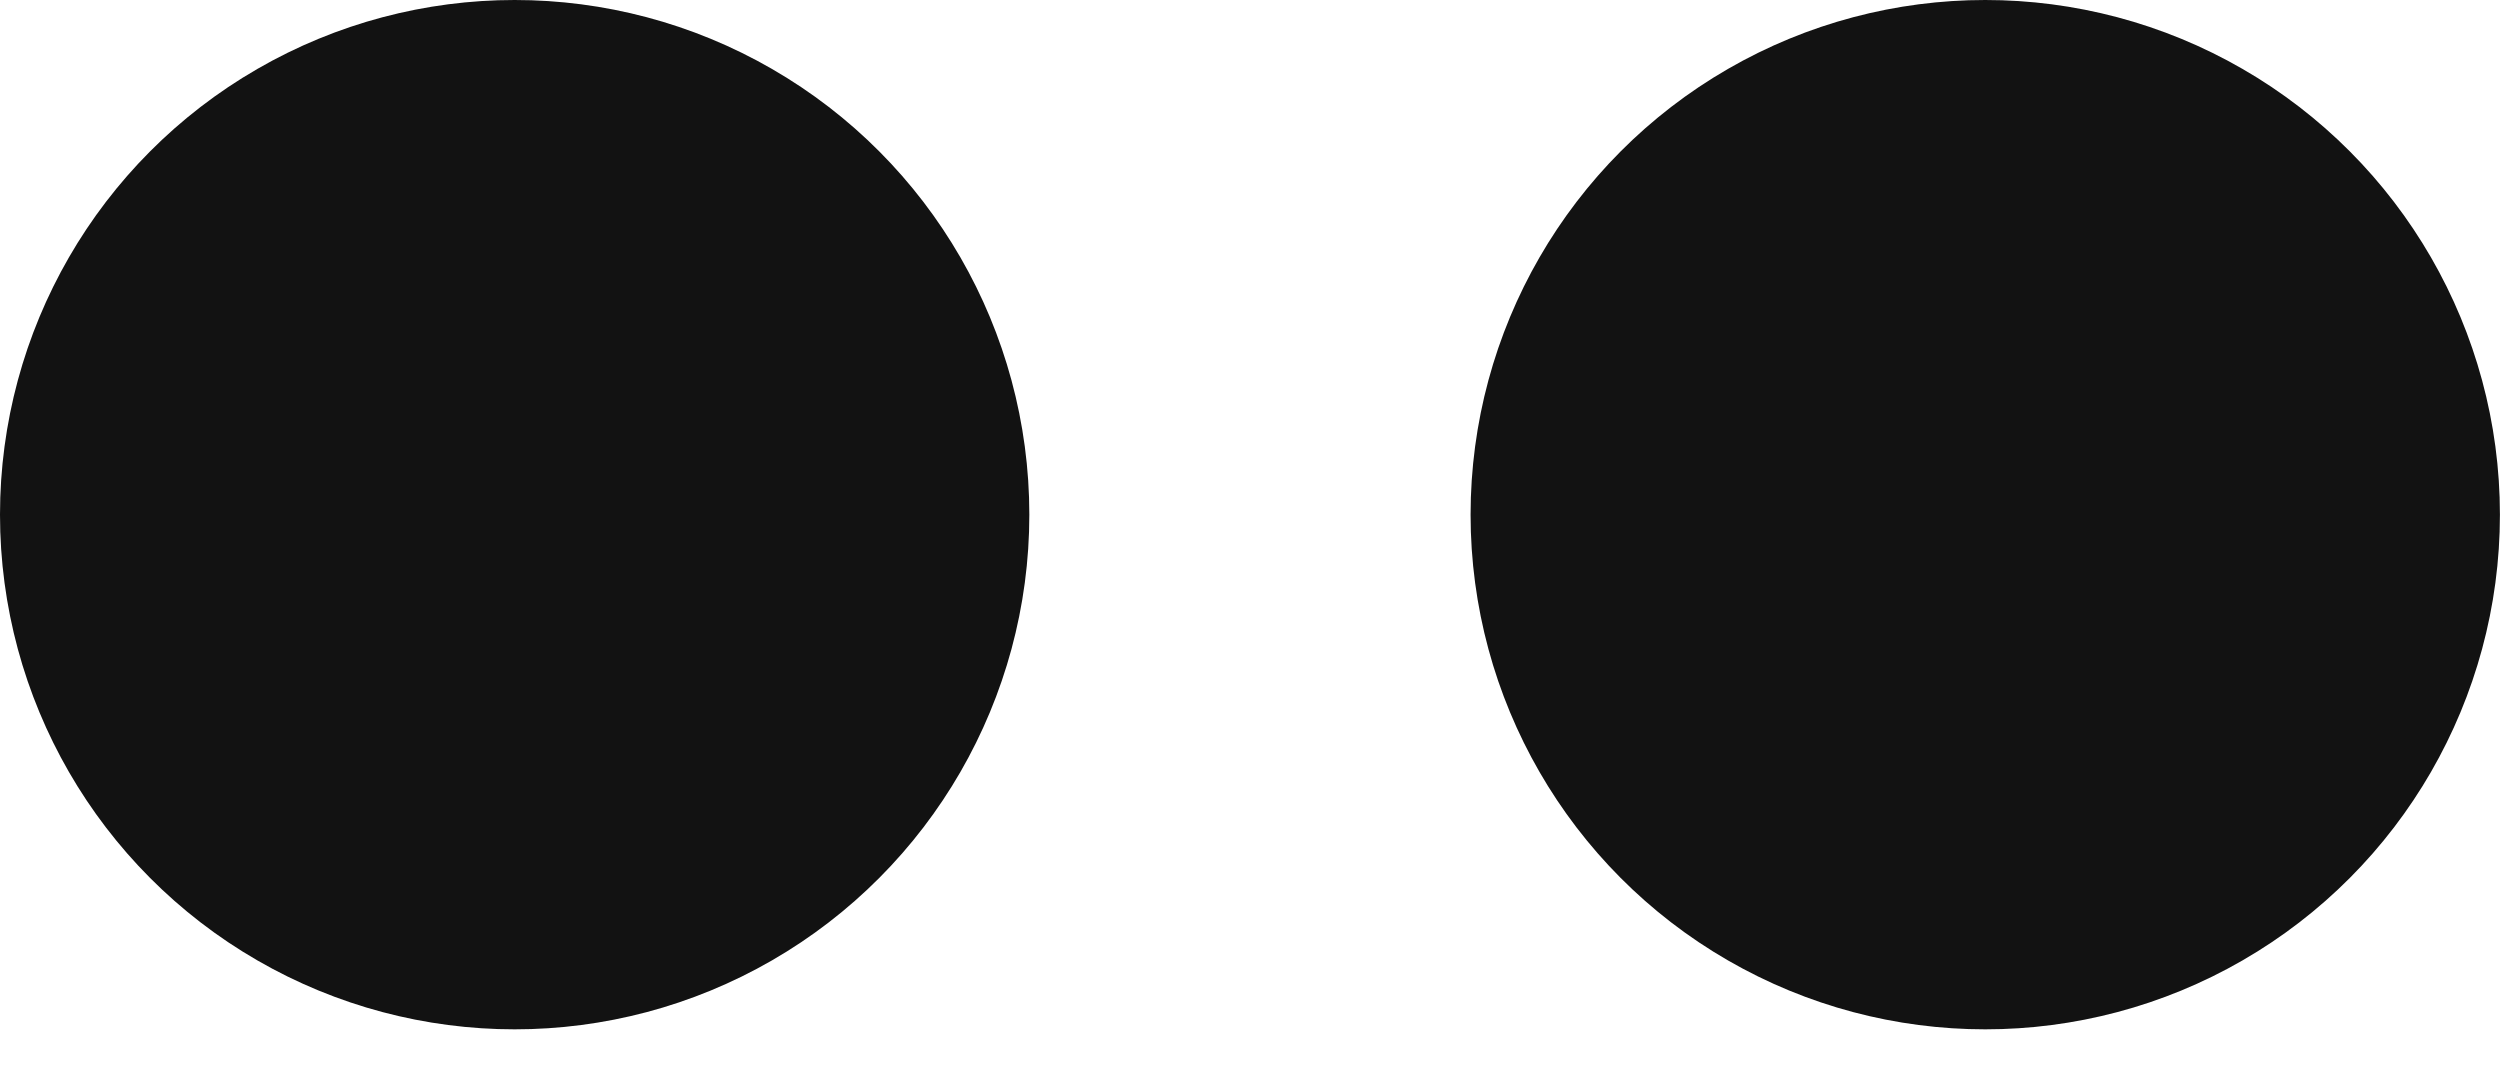 <?xml version="1.0" encoding="UTF-8"?> <svg xmlns="http://www.w3.org/2000/svg" width="30" height="13" viewBox="0 0 30 13" fill="none"><circle cx="6.176" cy="6.176" r="6.176" fill="#121212"></circle><circle cx="23.823" cy="6.176" r="6.176" fill="#121212"></circle></svg> 